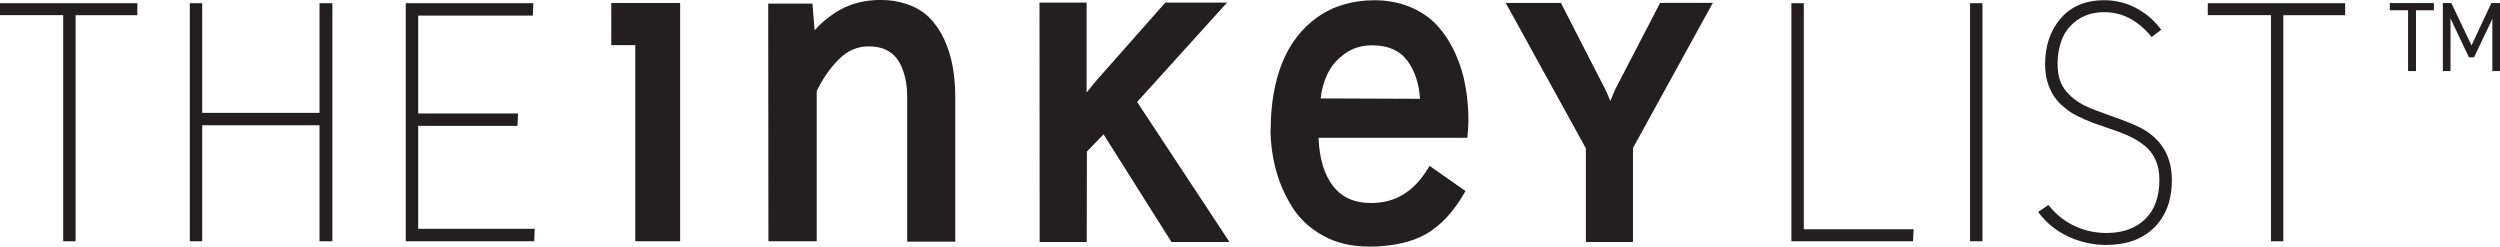 <svg id="uuid-ff67f624-34d8-4977-85e2-33184571dc4f" xmlns="http://www.w3.org/2000/svg" viewBox="0 0 505.29 49.83"><defs><style>.uuid-1d74b44e-acbb-48c9-b8f4-5e077adadff3{fill:#231f20;stroke-width:0px;}</style></defs><path class="uuid-1d74b44e-acbb-48c9-b8f4-5e077adadff3" d="M136.89,1.19v46.99h-7.9V8.53h-4.85V1.19h12.76Z"/><path class="uuid-1d74b44e-acbb-48c9-b8f4-5e077adadff3" d="M137.47,48.76h-9.07V9.12h-4.85V.6h13.92v48.16ZM129.57,47.59h6.73V1.77h-11.59v6.18h4.85v39.64Z"/><path class="uuid-1d74b44e-acbb-48c9-b8f4-5e077adadff3" d="M163.68,1.31l.52,6.4c1.2-1.78,2.91-3.36,5.11-4.77,2.18-1.37,4.62-2.15,7.34-2.32.23-.03.45-.04.67-.04h.67c1.8,0,3.44.24,4.9.73,1.86.6,3.36,1.47,4.51,2.62,1.17,1.17,2.15,2.59,2.92,4.25.77,1.66,1.33,3.45,1.67,5.37.34,1.89.52,3.95.52,6.18v28.52h-8.55v-28.56c0-1.57-.14-2.95-.43-4.12-.31-1.32-.76-2.46-1.33-3.44-.6-1.03-1.46-1.85-2.58-2.45-1.12-.6-2.46-.9-4.04-.9-2.43,0-4.58.93-6.44,2.79-1.86,1.86-3.41,4.09-4.64,6.7v29.89h-8.59l-.04-46.86h7.82Z"/><path class="uuid-1d74b44e-acbb-48c9-b8f4-5e077adadff3" d="M193.08,48.84h-9.72v-29.15c0-1.52-.14-2.86-.41-3.98-.3-1.26-.73-2.36-1.27-3.28-.55-.93-1.34-1.69-2.35-2.23-1.02-.55-2.29-.83-3.76-.83-2.29,0-4.27.86-6.03,2.62-1.78,1.78-3.28,3.93-4.47,6.42v30.35h-9.76l-.04-48.03h8.94l.44,5.41c1.14-1.35,2.6-2.58,4.34-3.69,2.25-1.42,4.82-2.23,7.62-2.41.21-.03.46-.05.7-.05h.66c1.86,0,3.57.26,5.08.76,1.93.62,3.53,1.55,4.74,2.76,1.21,1.21,2.24,2.7,3.04,4.42.79,1.71,1.37,3.56,1.72,5.51.35,1.91.53,4.03.53,6.29v29.1ZM184.54,47.68h7.38v-27.94c0-2.19-.17-4.24-.51-6.08-.33-1.85-.88-3.61-1.63-5.23-.74-1.59-1.69-2.97-2.8-4.08-1.08-1.08-2.52-1.91-4.28-2.48-1.4-.47-2.98-.7-4.72-.7h-.66c-.19,0-.39.01-.59.04-2.64.17-5.02.92-7.11,2.23-2.12,1.35-3.79,2.9-4.94,4.6l-.93,1.37-.6-7.52h-6.69l.04,45.69h7.42l.06-29.56c1.25-2.66,2.85-4.96,4.75-6.86,1.97-1.97,4.27-2.96,6.86-2.96,1.67,0,3.12.33,4.32.97,1.21.65,2.15,1.55,2.8,2.67.6,1.02,1.07,2.23,1.4,3.59.29,1.21.45,2.65.45,4.26v27.98Z"/><path class="uuid-1d74b44e-acbb-48c9-b8f4-5e077adadff3" d="M259.7,12.91c1.52-3.78,3.82-6.77,6.91-8.98,3.12-2.2,6.86-3.31,11.21-3.31,2.58,0,4.94.46,7.09,1.37,2.15.92,3.89,2.13,5.24,3.65,1.37,1.55,2.53,3.35,3.48,5.41.92,2,1.57,4.14,1.98,6.4.4,2.26.6,4.54.6,6.83,0,.37-.01.8-.04,1.29-.03.49-.07,1.05-.13,1.68h-30.15c.11,4.64,1.13,8.19,3.05,10.65,1.89,2.46,4.62,3.69,8.2,3.69,5.04,0,9.03-2.42,11.98-7.26l6.31,4.42c-2.15,3.72-4.65,6.4-7.52,8.03-2.89,1.63-6.67,2.45-11.34,2.45-3.32,0-6.24-.69-8.76-2.06-2.58-1.4-4.58-3.22-6.01-5.45-1.49-2.32-2.59-4.78-3.31-7.39-.74-2.72-1.12-5.48-1.12-8.29l.04.13c0-5.04.76-9.46,2.28-13.27ZM284.91,11.92c-1.69-2.23-4.24-3.35-7.65-3.35-2.2,0-4.14.6-5.8,1.8-1.69,1.2-2.93,2.68-3.74,4.42-.83,1.78-1.3,3.66-1.42,5.67l21.3.09c-.14-3.52-1.05-6.4-2.71-8.63Z"/><path class="uuid-1d74b44e-acbb-48c9-b8f4-5e077adadff3" d="M276.58,49.83c-3.41,0-6.45-.72-9.04-2.13-2.65-1.44-4.75-3.35-6.23-5.65-1.51-2.35-2.65-4.89-3.38-7.55-.75-2.76-1.14-5.6-1.14-8.44h.04c.01-5.04.79-9.54,2.32-13.36h0c1.55-3.87,3.95-6.97,7.12-9.23,3.21-2.27,7.1-3.42,11.55-3.42,2.65,0,5.11.48,7.32,1.42,2.21.94,4.05,2.22,5.45,3.8,1.41,1.59,2.61,3.45,3.57,5.56.93,2.05,1.61,4.25,2.02,6.54.41,2.29.61,4.62.61,6.93,0,.38-.02.82-.04,1.32-.03.5-.07,1.06-.13,1.7l-.05.53h-30.08c.18,4.2,1.16,7.46,2.91,9.71,1.79,2.34,4.32,3.47,7.74,3.47,4.87,0,8.62-2.28,11.48-6.98l.32-.53,7.26,5.09-.27.46c-2.19,3.8-4.79,6.57-7.73,8.25-2.97,1.68-6.88,2.53-11.63,2.53ZM257.97,26.19c.01,2.7.38,5.39,1.1,8,.7,2.54,1.79,4.97,3.23,7.23,1.37,2.14,3.32,3.91,5.8,5.26,2.42,1.32,5.27,1.99,8.48,1.99,4.54,0,8.26-.8,11.05-2.37,2.64-1.5,5-3.98,7.03-7.35l-5.37-3.76c-3.02,4.65-7.1,7.01-12.15,7.01-3.75,0-6.67-1.32-8.67-3.92-1.99-2.55-3.06-6.25-3.17-10.99v-.6s30.2,0,30.2,0c.03-.41.06-.79.08-1.13.03-.47.04-.89.04-1.25,0-2.24-.2-4.51-.59-6.73-.39-2.2-1.04-4.3-1.93-6.26-.92-1.99-2.05-3.77-3.38-5.27-1.28-1.45-2.98-2.62-5.03-3.5-2.06-.88-4.37-1.33-6.86-1.33-4.21,0-7.86,1.08-10.87,3.2-2.99,2.13-5.24,5.06-6.71,8.72-1.48,3.72-2.24,8.11-2.24,13.05h-.04ZM288.23,21.14l-22.53-.09.03-.62c.12-2.08.62-4.06,1.47-5.88.84-1.83,2.16-3.39,3.93-4.65,1.75-1.27,3.82-1.91,6.14-1.91,3.58,0,6.31,1.21,8.11,3.58h0c1.72,2.32,2.67,5.33,2.82,8.96l.03.61ZM266.95,19.89l20.06.08c-.21-3.11-1.07-5.7-2.56-7.7-1.59-2.1-3.93-3.11-7.18-3.11-2.07,0-3.9.57-5.46,1.69-1.6,1.14-2.79,2.55-3.55,4.19-.71,1.51-1.15,3.14-1.32,4.84Z"/><path class="uuid-1d74b44e-acbb-48c9-b8f4-5e077adadff3" d="M.59,1.23h26.59v1.25h-12.48v45.69h-1.34V2.48H.59v-1.25Z"/><path class="uuid-1d74b44e-acbb-48c9-b8f4-5e077adadff3" d="M15.28,48.76h-2.51V3.06H0V.65h27.76v2.42h-12.48v45.69ZM13.94,47.59h.17V1.9h12.48v-.08H1.17v.08h12.77v45.69Z"/><path class="uuid-1d74b44e-acbb-48c9-b8f4-5e077adadff3" d="M38.94,1.23h1.34v22.16h24.88V1.23h1.44v46.94h-1.44v-23.44h-24.88v23.44h-1.34V1.23Z"/><path class="uuid-1d74b44e-acbb-48c9-b8f4-5e077adadff3" d="M67.18,48.76h-2.6v-23.44h-23.71v23.44h-2.51V.65h2.51v22.16h23.71V.65h2.6v48.11ZM65.74,47.59h.26V1.82h-.26v22.16h-26.04V1.82h-.17v45.77h.17v-23.44h26.04v23.44Z"/><path class="uuid-1d74b44e-acbb-48c9-b8f4-5e077adadff3" d="M82.6,1.23h24.59l-.06,1.34h-23.19v20.94h20.16l-.06,1.34h-20.1v21.97h23.53l-.06,1.34h-24.81V1.23Z"/><path class="uuid-1d74b44e-acbb-48c9-b8f4-5e077adadff3" d="M107.97,48.76h-25.96V.65h25.79l-.11,2.51h-23.17v19.77h20.19l-.12,2.51h-20.07v20.8h23.56l-.11,2.51ZM83.18,47.59h23.67v-.17s-23.5,0-23.5,0v-23.14h20.13v-.17s-20.13,0-20.13,0V1.99h23.22v-.17s-23.39,0-23.39,0v45.77Z"/><path class="uuid-1d74b44e-acbb-48c9-b8f4-5e077adadff3" d="M362.66,1.23h1.34v45.69h22.16l-.06,1.25h-23.44V1.23Z"/><path class="uuid-1d74b44e-acbb-48c9-b8f4-5e077adadff3" d="M386.65,48.76h-24.58V.65h2.51v45.69h22.19l-.12,2.42ZM363.24,47.59h22.3v-.08s-22.13,0-22.13,0V1.82h-.17v45.77Z"/><path class="uuid-1d74b44e-acbb-48c9-b8f4-5e077adadff3" d="M398.76,1.23h1.34v46.94h-1.34V1.23Z"/><path class="uuid-1d74b44e-acbb-48c9-b8f4-5e077adadff3" d="M400.69,48.76h-2.51V.65h2.51v48.11ZM399.35,47.59h.17V1.82h-.17v45.77Z"/><path class="uuid-1d74b44e-acbb-48c9-b8f4-5e077adadff3" d="M413.9,42.21c1.46,1.75,3.22,3.1,5.31,4.06,2.06.94,4.23,1.4,6.52,1.4,3.45,0,6.2-.99,8.24-2.97,2.04-1.98,3.06-4.75,3.06-8.33,0-3.39-1.25-5.99-3.74-7.8-.96-.73-2.21-1.41-3.77-2.06-.35-.15-.74-.3-1.17-.45-.43-.16-.91-.33-1.45-.51-1.06-.37-1.96-.69-2.71-.94-.37-.12-.77-.27-1.2-.44-.43-.17-.88-.35-1.36-.56-.94-.39-1.76-.8-2.46-1.22-.64-.39-1.33-.92-2.06-1.56-.67-.6-1.23-1.28-1.68-2.03-.43-.69-.79-1.54-1.09-2.56-.27-.96-.41-2.05-.41-3.28,0-3.62,1.01-6.59,3.03-8.9,2-2.31,4.78-3.46,8.33-3.46,2.1,0,4.09.47,5.96,1.4,1.89.96,3.47,2.25,4.74,3.87l-1.03.78c-1.29-1.52-2.76-2.7-4.4-3.56-1.64-.83-3.39-1.25-5.24-1.25-2.21,0-4.09.53-5.65,1.59-1.56,1.06-2.68,2.4-3.37,4.03-.69,1.62-1.03,3.44-1.03,5.46,0,2.29.53,4.13,1.59,5.52,1.04,1.39,2.51,2.56,4.4,3.5,1,.48,2.77,1.17,5.31,2.06,1.25.44,2.33.84,3.25,1.2.92.36,1.66.69,2.25.98,4.2,2.08,6.3,5.48,6.3,10.21,0,3.85-1.13,6.9-3.38,9.15-2.25,2.25-5.35,3.37-9.31,3.37-2.5,0-4.91-.52-7.22-1.56-2.29-1.04-4.19-2.51-5.69-4.4l1.12-.75Z"/><path class="uuid-1d74b44e-acbb-48c9-b8f4-5e077adadff3" d="M425.68,49.51c-2.57,0-5.08-.54-7.46-1.61-2.37-1.08-4.35-2.61-5.9-4.57l-.39-.5,2.09-1.39.34.4c1.39,1.67,3.11,2.99,5.1,3.9,1.97.9,4.08,1.35,6.28,1.35,3.28,0,5.92-.94,7.83-2.8,1.91-1.85,2.88-4.52,2.88-7.91,0-3.22-1.14-5.62-3.5-7.33-.92-.7-2.15-1.37-3.65-1.99-.35-.14-.73-.29-1.14-.44-.43-.16-.91-.33-1.44-.51-1.06-.37-1.96-.69-2.71-.93-.38-.13-.79-.28-1.23-.45-.43-.17-.89-.36-1.37-.57-.94-.4-1.79-.82-2.53-1.25-.68-.42-1.4-.96-2.15-1.63-.71-.64-1.31-1.36-1.79-2.16-.45-.72-.84-1.63-1.16-2.7-.28-1.01-.43-2.16-.43-3.44,0-3.75,1.07-6.87,3.17-9.28,2.1-2.43,5.05-3.66,8.77-3.66,2.18,0,4.28.49,6.22,1.47,1.96.99,3.63,2.35,4.94,4.03l.37.47-1.94,1.47-.36-.42c-1.23-1.45-2.66-2.61-4.22-3.42-1.55-.78-3.22-1.18-4.97-1.18-2.08,0-3.87.5-5.32,1.49-1.46.99-2.52,2.26-3.16,3.77-.65,1.55-.98,3.31-.98,5.23,0,2.15.5,3.89,1.48,5.17.98,1.32,2.39,2.44,4.19,3.32.97.47,2.74,1.15,5.24,2.03,1.26.44,2.35.84,3.27,1.21.91.36,1.68.7,2.29,1,4.4,2.18,6.63,5.79,6.63,10.73,0,3.99-1.19,7.21-3.55,9.56-2.35,2.35-5.62,3.54-9.72,3.54ZM413.63,43.09c1.37,1.58,3.07,2.84,5.06,3.74,2.23,1,4.57,1.51,6.98,1.51,3.78,0,6.77-1.08,8.9-3.2s3.2-5.06,3.2-8.73c0-4.53-1.96-7.69-5.98-9.68-.58-.29-1.32-.61-2.2-.96-.91-.36-1.99-.76-3.23-1.19-2.54-.9-4.35-1.6-5.36-2.08-1.98-.98-3.53-2.21-4.61-3.67-1.13-1.49-1.71-3.46-1.71-5.87,0-2.08.36-4,1.08-5.69.73-1.72,1.94-3.16,3.58-4.28,1.65-1.12,3.66-1.69,5.98-1.69,1.93,0,3.79.44,5.51,1.31,1.55.81,2.97,1.91,4.22,3.29l.11-.08c-1.15-1.34-2.55-2.43-4.17-3.25-1.78-.89-3.7-1.34-5.7-1.34-3.36,0-6.02,1.1-7.89,3.26-1.92,2.19-2.89,5.06-2.89,8.51,0,1.17.13,2.22.38,3.12.28.95.63,1.77,1.03,2.41.43.71.96,1.34,1.58,1.9.69.62,1.36,1.12,1.97,1.5.68.4,1.48.8,2.38,1.18.47.21.92.39,1.34.56.42.16.81.3,1.17.42.75.25,1.66.56,2.72.94.54.19,1.03.36,1.46.52.43.16.83.31,1.19.46,1.6.66,2.91,1.38,3.9,2.13,2.63,1.91,3.97,4.7,3.97,8.27s-1.09,6.67-3.24,8.75c-2.14,2.08-5.05,3.13-8.65,3.13-2.36,0-4.64-.49-6.76-1.46-1.99-.92-3.73-2.2-5.17-3.82l-.16.1Z"/><path class="uuid-1d74b44e-acbb-48c9-b8f4-5e077adadff3" d="M446.82,1.23h26.59v1.25h-12.48v45.69h-1.34V2.48h-12.77v-1.25Z"/><path class="uuid-1d74b44e-acbb-48c9-b8f4-5e077adadff3" d="M461.51,48.76h-2.51V3.06h-12.77V.65h27.76v2.42h-12.49v45.69ZM460.17,47.59h.17V1.9h12.49v-.08h-25.42v.08h12.77v45.69Z"/><path class="uuid-1d74b44e-acbb-48c9-b8f4-5e077adadff3" d="M219.03,1.11v19.32c.29-.42.62-.85.99-1.3.37-.45.76-.94,1.18-1.46.84-1.03,1.37-1.65,1.6-1.88l4.52-5.12,8.45-9.55h10.9l-17.59,19.44,18.31,27.77h-10.3l-13.95-22.11-4.05,4.18-.03,17.94h-8.35l-.03-47.21h8.36Z"/><path class="uuid-1d74b44e-acbb-48c9-b8f4-5e077adadff3" d="M248.48,48.91h-11.71l-.17-.27-13.55-21.48-3.37,3.47-.03,18.28h-9.52l-.03-48.38h9.52v18.17c.35-.43.73-.9,1.13-1.4.86-1.05,1.4-1.69,1.65-1.93l13.12-14.84h12.48l-18.17,20.08,18.66,28.29ZM237.41,47.74h8.89l-17.96-27.24L245.35,1.7h-9.32l-12.8,14.47c-.17.18-.57.62-1.59,1.87-.42.52-.81,1.01-1.18,1.46-.35.44-.68.86-.96,1.27l-1.06,1.52V1.7h-7.19l.03,46.04h7.19l.03-17.59,4.73-4.88,14.17,22.47Z"/><path class="uuid-1d74b44e-acbb-48c9-b8f4-5e077adadff3" d="M321.19,13.02c1.43,2.8,2.29,4.47,2.59,5.02.21.38.52,1.08.94,2.1.23.54.4.96.52,1.25.12.29.19.48.24.56l.25-.63c.13-.31.29-.72.5-1.22.4-1,.68-1.66.85-1.97l8.81-16.96h9.31l-15.74,28.59v18.56h-8.34v-18.5l-15.8-28.65h9.81c2.61,5.1,4.63,9.05,6.07,11.85Z"/><path class="uuid-1d74b44e-acbb-48c9-b8f4-5e077adadff3" d="M330.04,48.91h-9.51v-18.93L304.33.59h11.16l6.23,12.17c1.43,2.79,2.29,4.46,2.58,5,.22.39.53,1.09.97,2.16.08.18.14.34.21.49.07-.16.14-.34.22-.53.42-1.05.69-1.69.87-2.03l8.97-17.27h10.65l-16.14,29.33v18.99ZM321.7,47.74h7.17v-18.13l.07-.13,15.26-27.72h-7.96l-8.65,16.65c-.16.29-.43.93-.82,1.92-.21.51-.38.92-.5,1.23l-.74,1.83-.58-1.16c-.04-.09-.13-.29-.26-.61-.11-.29-.28-.71-.51-1.24-.41-1.01-.72-1.7-.91-2.04-.3-.55-1.16-2.23-2.6-5.03h0s-5.9-11.53-5.9-11.53h-8.46l15.39,28.07v17.91Z"/><path class="uuid-1d74b44e-acbb-48c9-b8f4-5e077adadff3" d="M483.02.62h8.91v1.46h-3.62v12.28h-1.6V2.08h-3.69V.62Z"/><path class="uuid-1d74b44e-acbb-48c9-b8f4-5e077adadff3" d="M493.73.62h1.73l4.07,8.56,4.01-8.56h1.75v13.74h-1.55V3.71l-.16.45-3.53,7.42h-1.04l-3.52-7.42-.2-.45v10.65h-1.55V.62Z"/></svg>